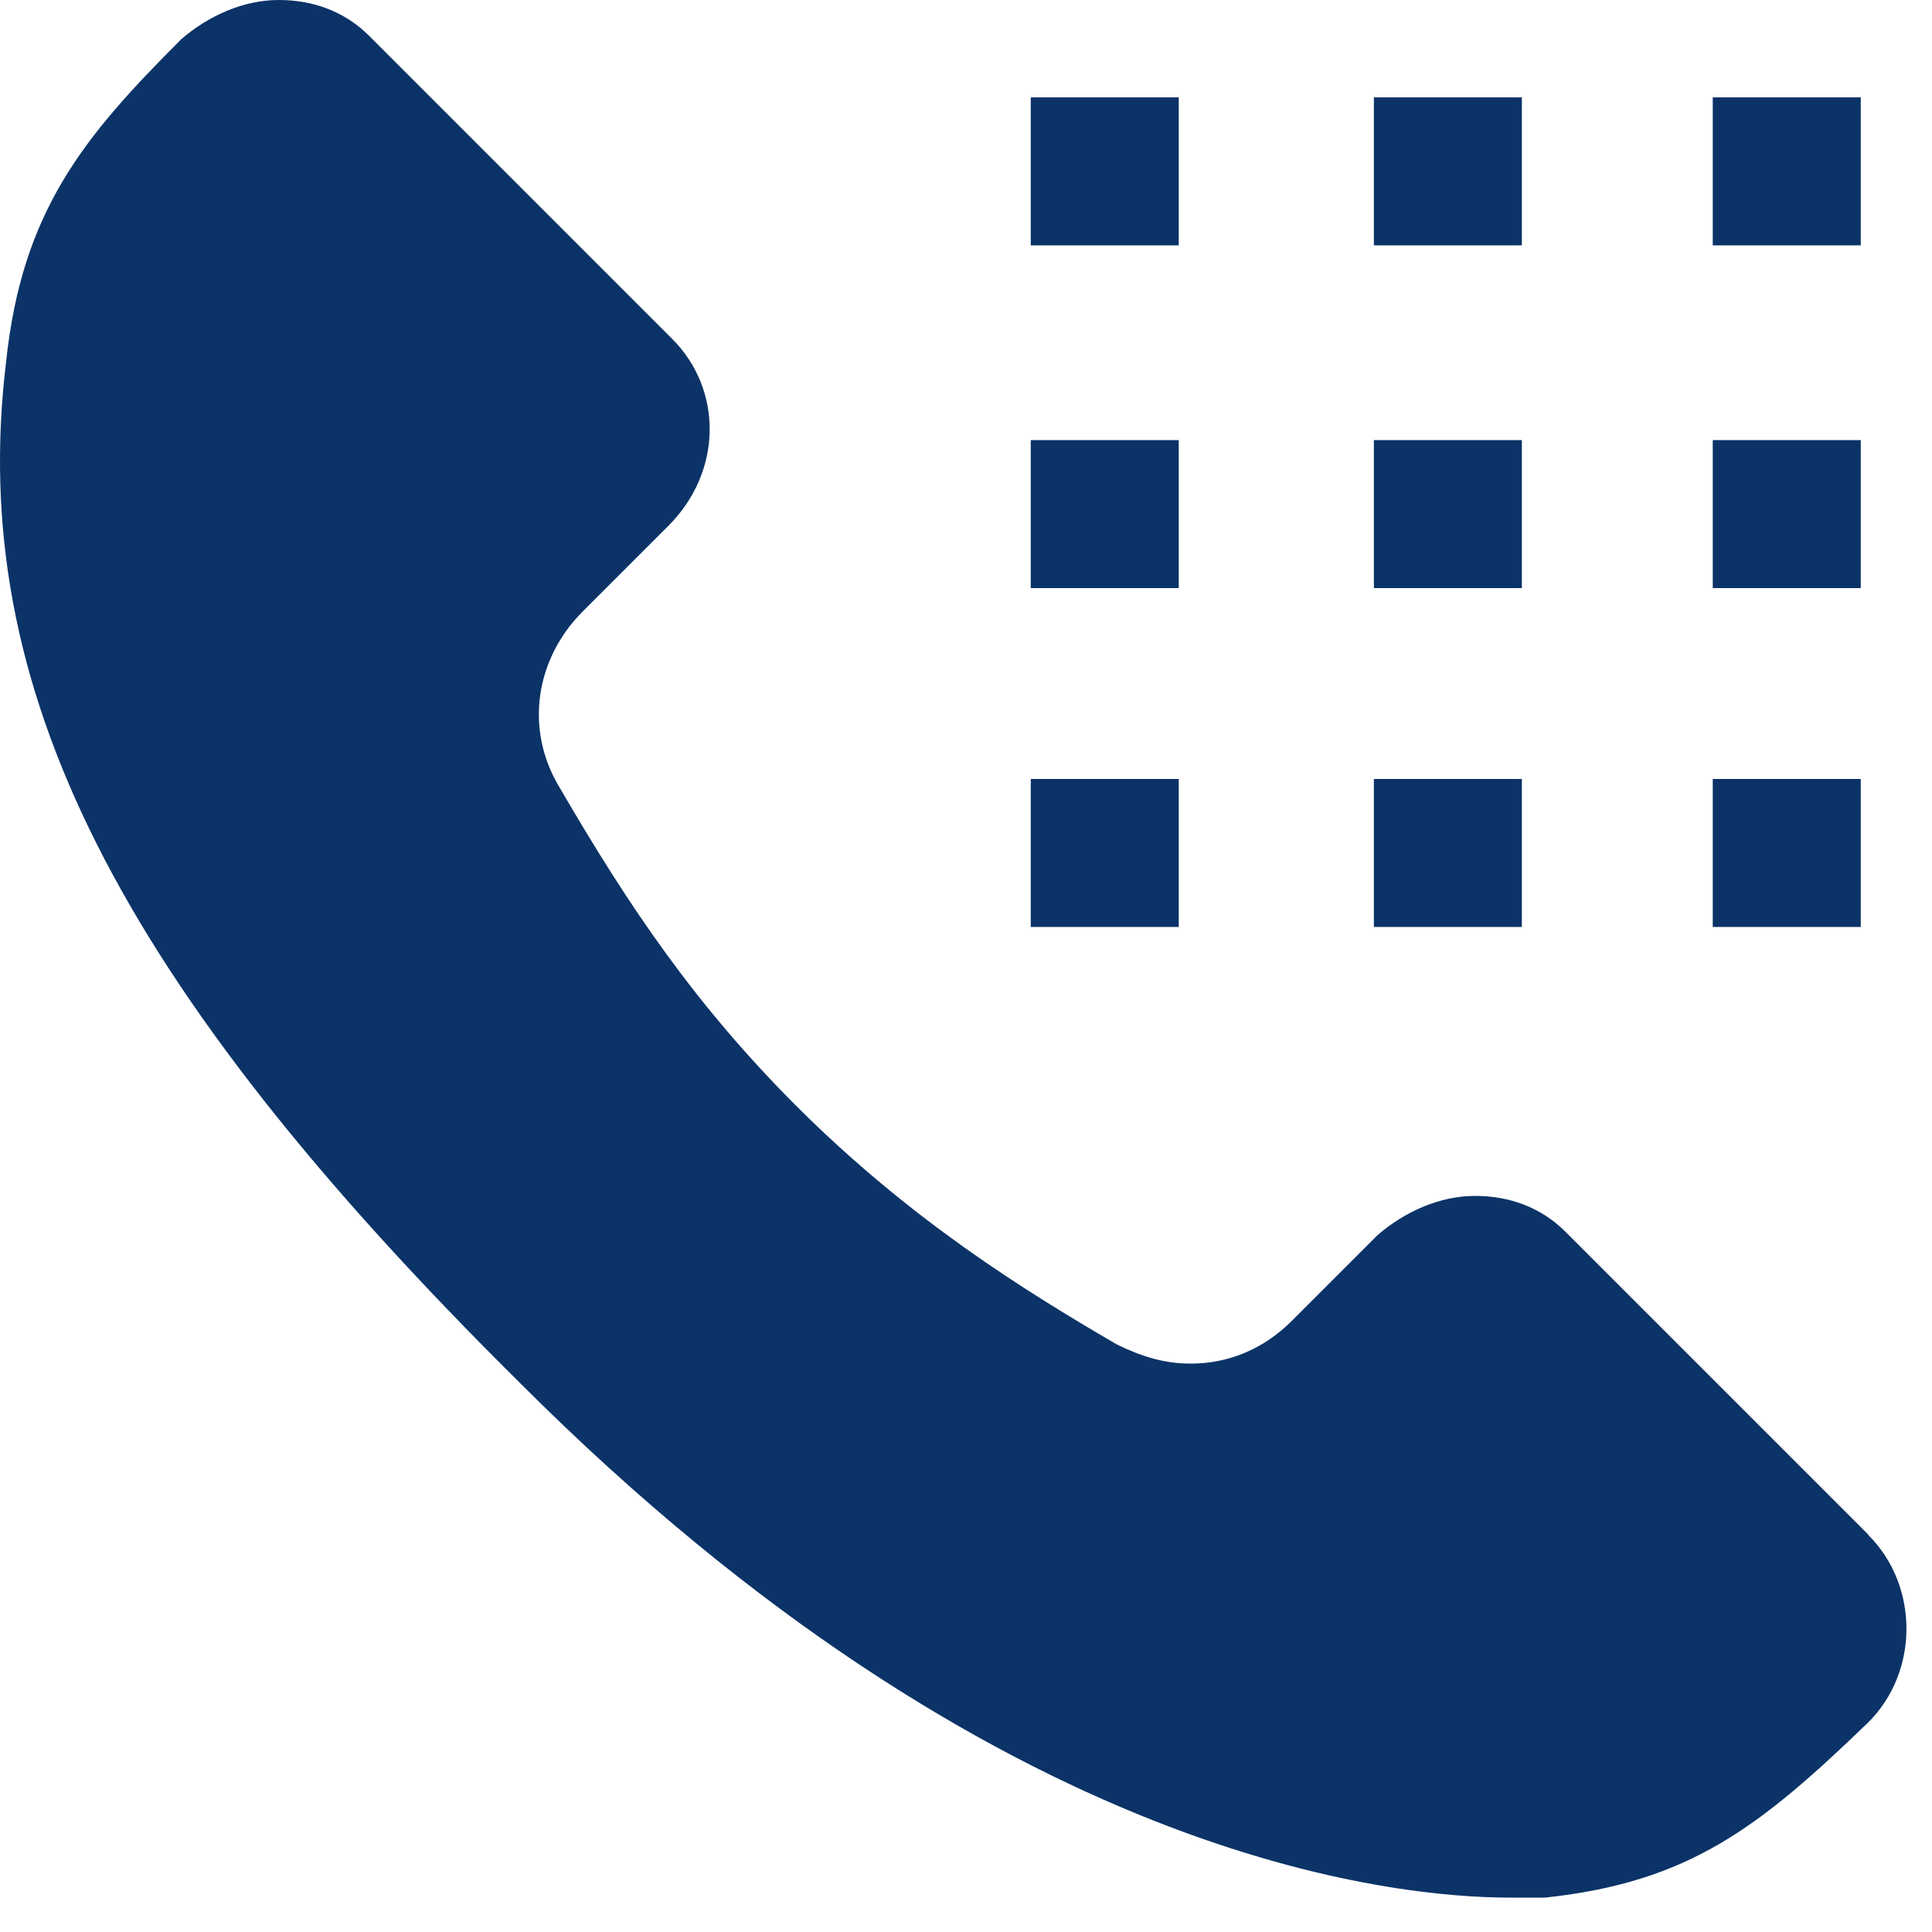 <?xml version="1.0" encoding="UTF-8"?> <svg xmlns="http://www.w3.org/2000/svg" width="50" height="50" viewBox="0 0 50 50" fill="none"> <path d="M30.506 11.39H26.676V15.22H30.506V11.39Z" fill="#0B3367"></path> <path d="M39.386 2.52H35.556V6.35H39.386V2.52Z" fill="#0B3367"></path> <path d="M30.506 2.52H26.676V6.35H30.506V2.52Z" fill="#0B3367"></path> <path d="M39.386 20.16H35.556V23.99H39.386V20.16Z" fill="#0B3367"></path> <path d="M39.386 11.39H35.556V15.22H39.386V11.39Z" fill="#0B3367"></path> <path d="M48.156 11.39H44.326V15.22H48.156V11.39Z" fill="#0B3367"></path> <path d="M48.356 39.72L40.496 31.86C39.886 31.26 39.086 30.95 38.176 30.95C37.266 30.95 36.366 31.35 35.656 31.96L33.436 34.18C32.726 34.89 31.826 35.29 30.816 35.29C30.106 35.29 29.506 35.09 28.896 34.79C26.476 33.38 23.556 31.56 20.626 28.64C18.006 26.02 16.296 23.5 14.476 20.37C13.566 18.86 13.866 17.04 15.076 15.83L17.296 13.61C18.706 12.2 18.706 10.08 17.396 8.77L9.536 0.91C8.926 0.31 8.126 0 7.216 0C6.306 0 5.406 0.4 4.696 1.01C2.176 3.53 0.566 5.45 0.156 9.38C-0.854 17.75 2.976 25.41 13.466 35.8C25.866 48.2 36.156 49.11 39.076 49.11H39.986C43.716 48.71 45.526 47.3 48.356 44.57C49.666 43.26 49.666 41.04 48.356 39.73V39.72Z" fill="#0B3367"></path> <path d="M48.156 20.16H44.326V23.99H48.156V20.16Z" fill="#0B3367"></path> <path d="M48.156 2.52H44.326V6.35H48.156V2.52Z" fill="#0B3367"></path> <path d="M30.506 20.16H26.676V23.99H30.506V20.16Z" fill="#0B3367"></path> </svg> 